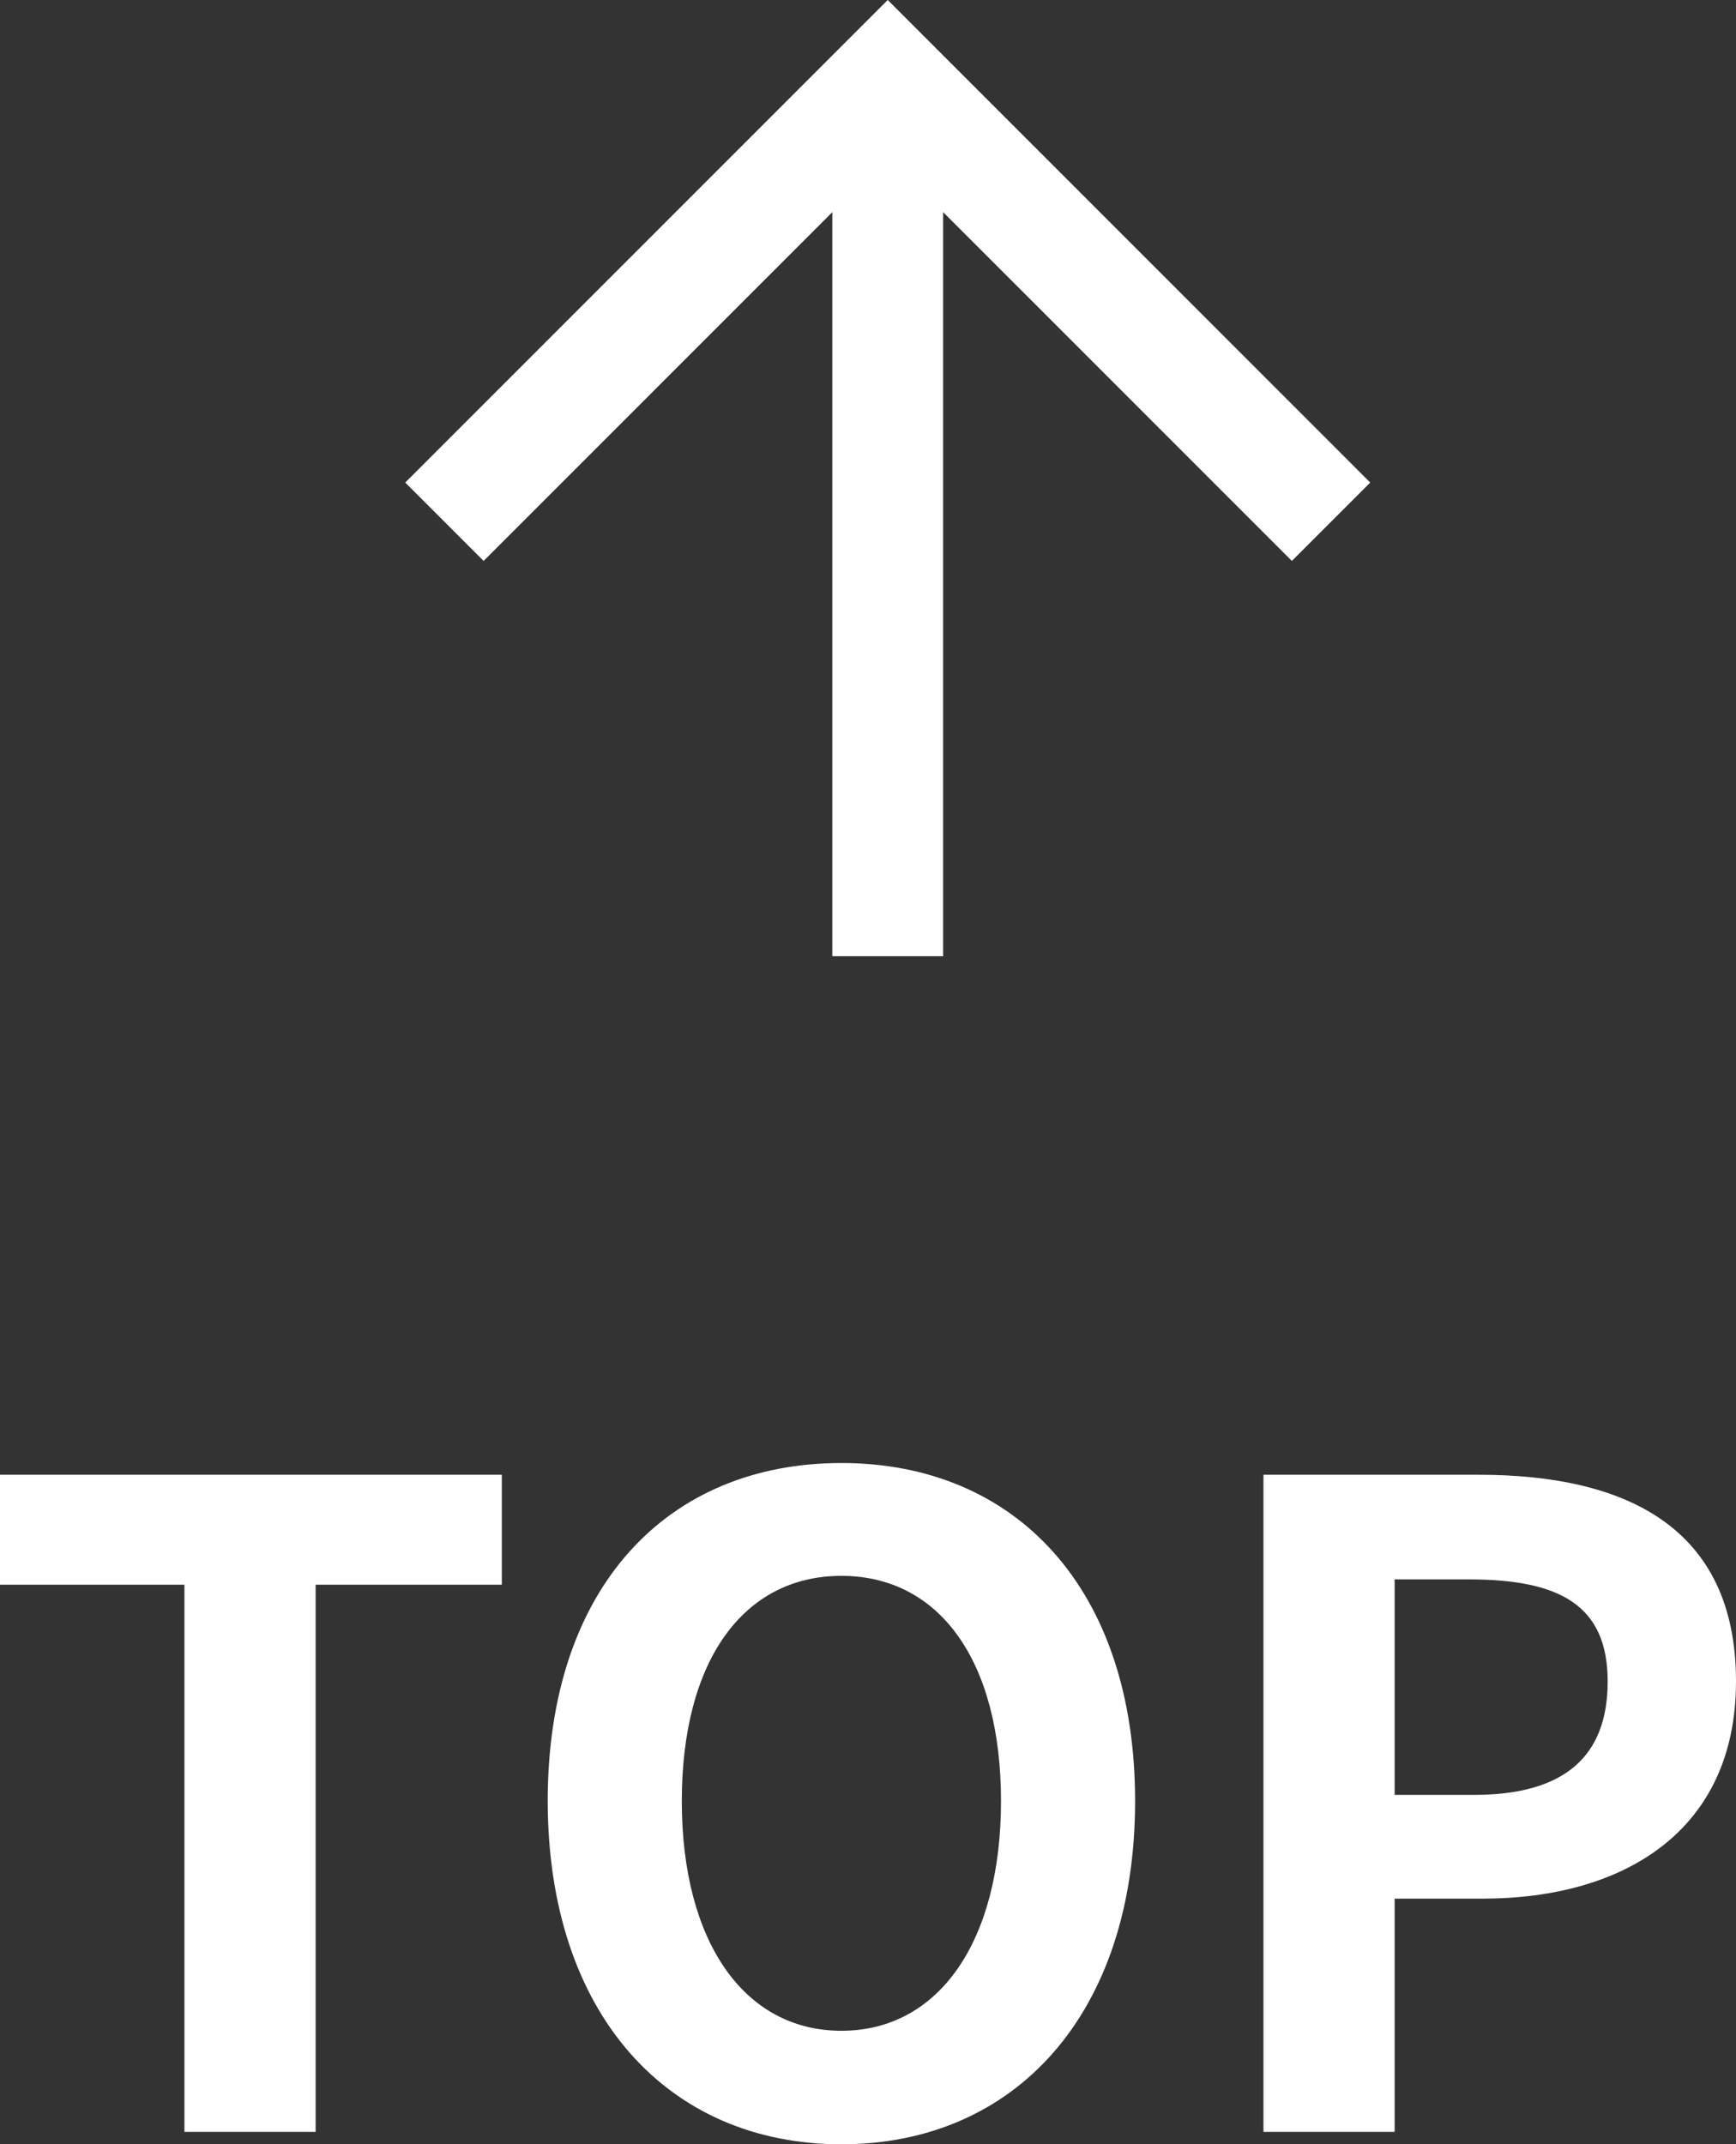 <svg xmlns="http://www.w3.org/2000/svg" width="31.328" height="38.689" viewBox="0 0 31.328 38.689">
  <rect x="0" y="0" width="31.328" height="38.689" fill="#333333" stroke="none"/>
  <g id="グループ_221" data-name="グループ 221" transform="translate(-1187.98 -5868.586)">
    <g id="グループ_134" data-name="グループ 134" transform="translate(111.036 7062.071) rotate(-90)">
      <g id="グループ_133" data-name="グループ 133" transform="translate(1176.071 1084.964)">
        <path id="パス_874" data-name="パス 874" d="M0,0H11.314V11.314" transform="translate(8 0) rotate(45)" fill="none" stroke="#fff" stroke-width="2"/>
      </g>
      <path id="パス_875" data-name="パス 875" d="M-527.34,191.733h-14.708" transform="translate(1718.28 901.231)" fill="none" stroke="#fff" stroke-width="2"/>
    </g>
    <path id="パス_9370" data-name="パス 9370" d="M3.808,0H6.176V-9.872h3.36v-1.984H.48v1.984H3.808ZM15.664.224c3.136,0,5.3-2.352,5.3-6.192s-2.16-6.1-5.3-6.1-5.3,2.24-5.3,6.1C10.368-2.128,12.528.224,15.664.224Zm0-2.048c-1.76,0-2.88-1.616-2.88-4.144,0-2.544,1.12-4.064,2.88-4.064s2.88,1.52,2.88,4.064C18.544-3.44,17.424-1.824,15.664-1.824ZM23.28,0h2.368V-4.208h1.584c2.544,0,4.576-1.216,4.576-3.92,0-2.8-2.016-3.728-4.64-3.728H23.28Zm2.368-6.08V-9.968h1.344c1.632,0,2.5.464,2.5,1.84,0,1.36-.784,2.048-2.416,2.048Z" transform="translate(1187.5 5907.051)" fill="#fff"/>
  </g>
</svg>
